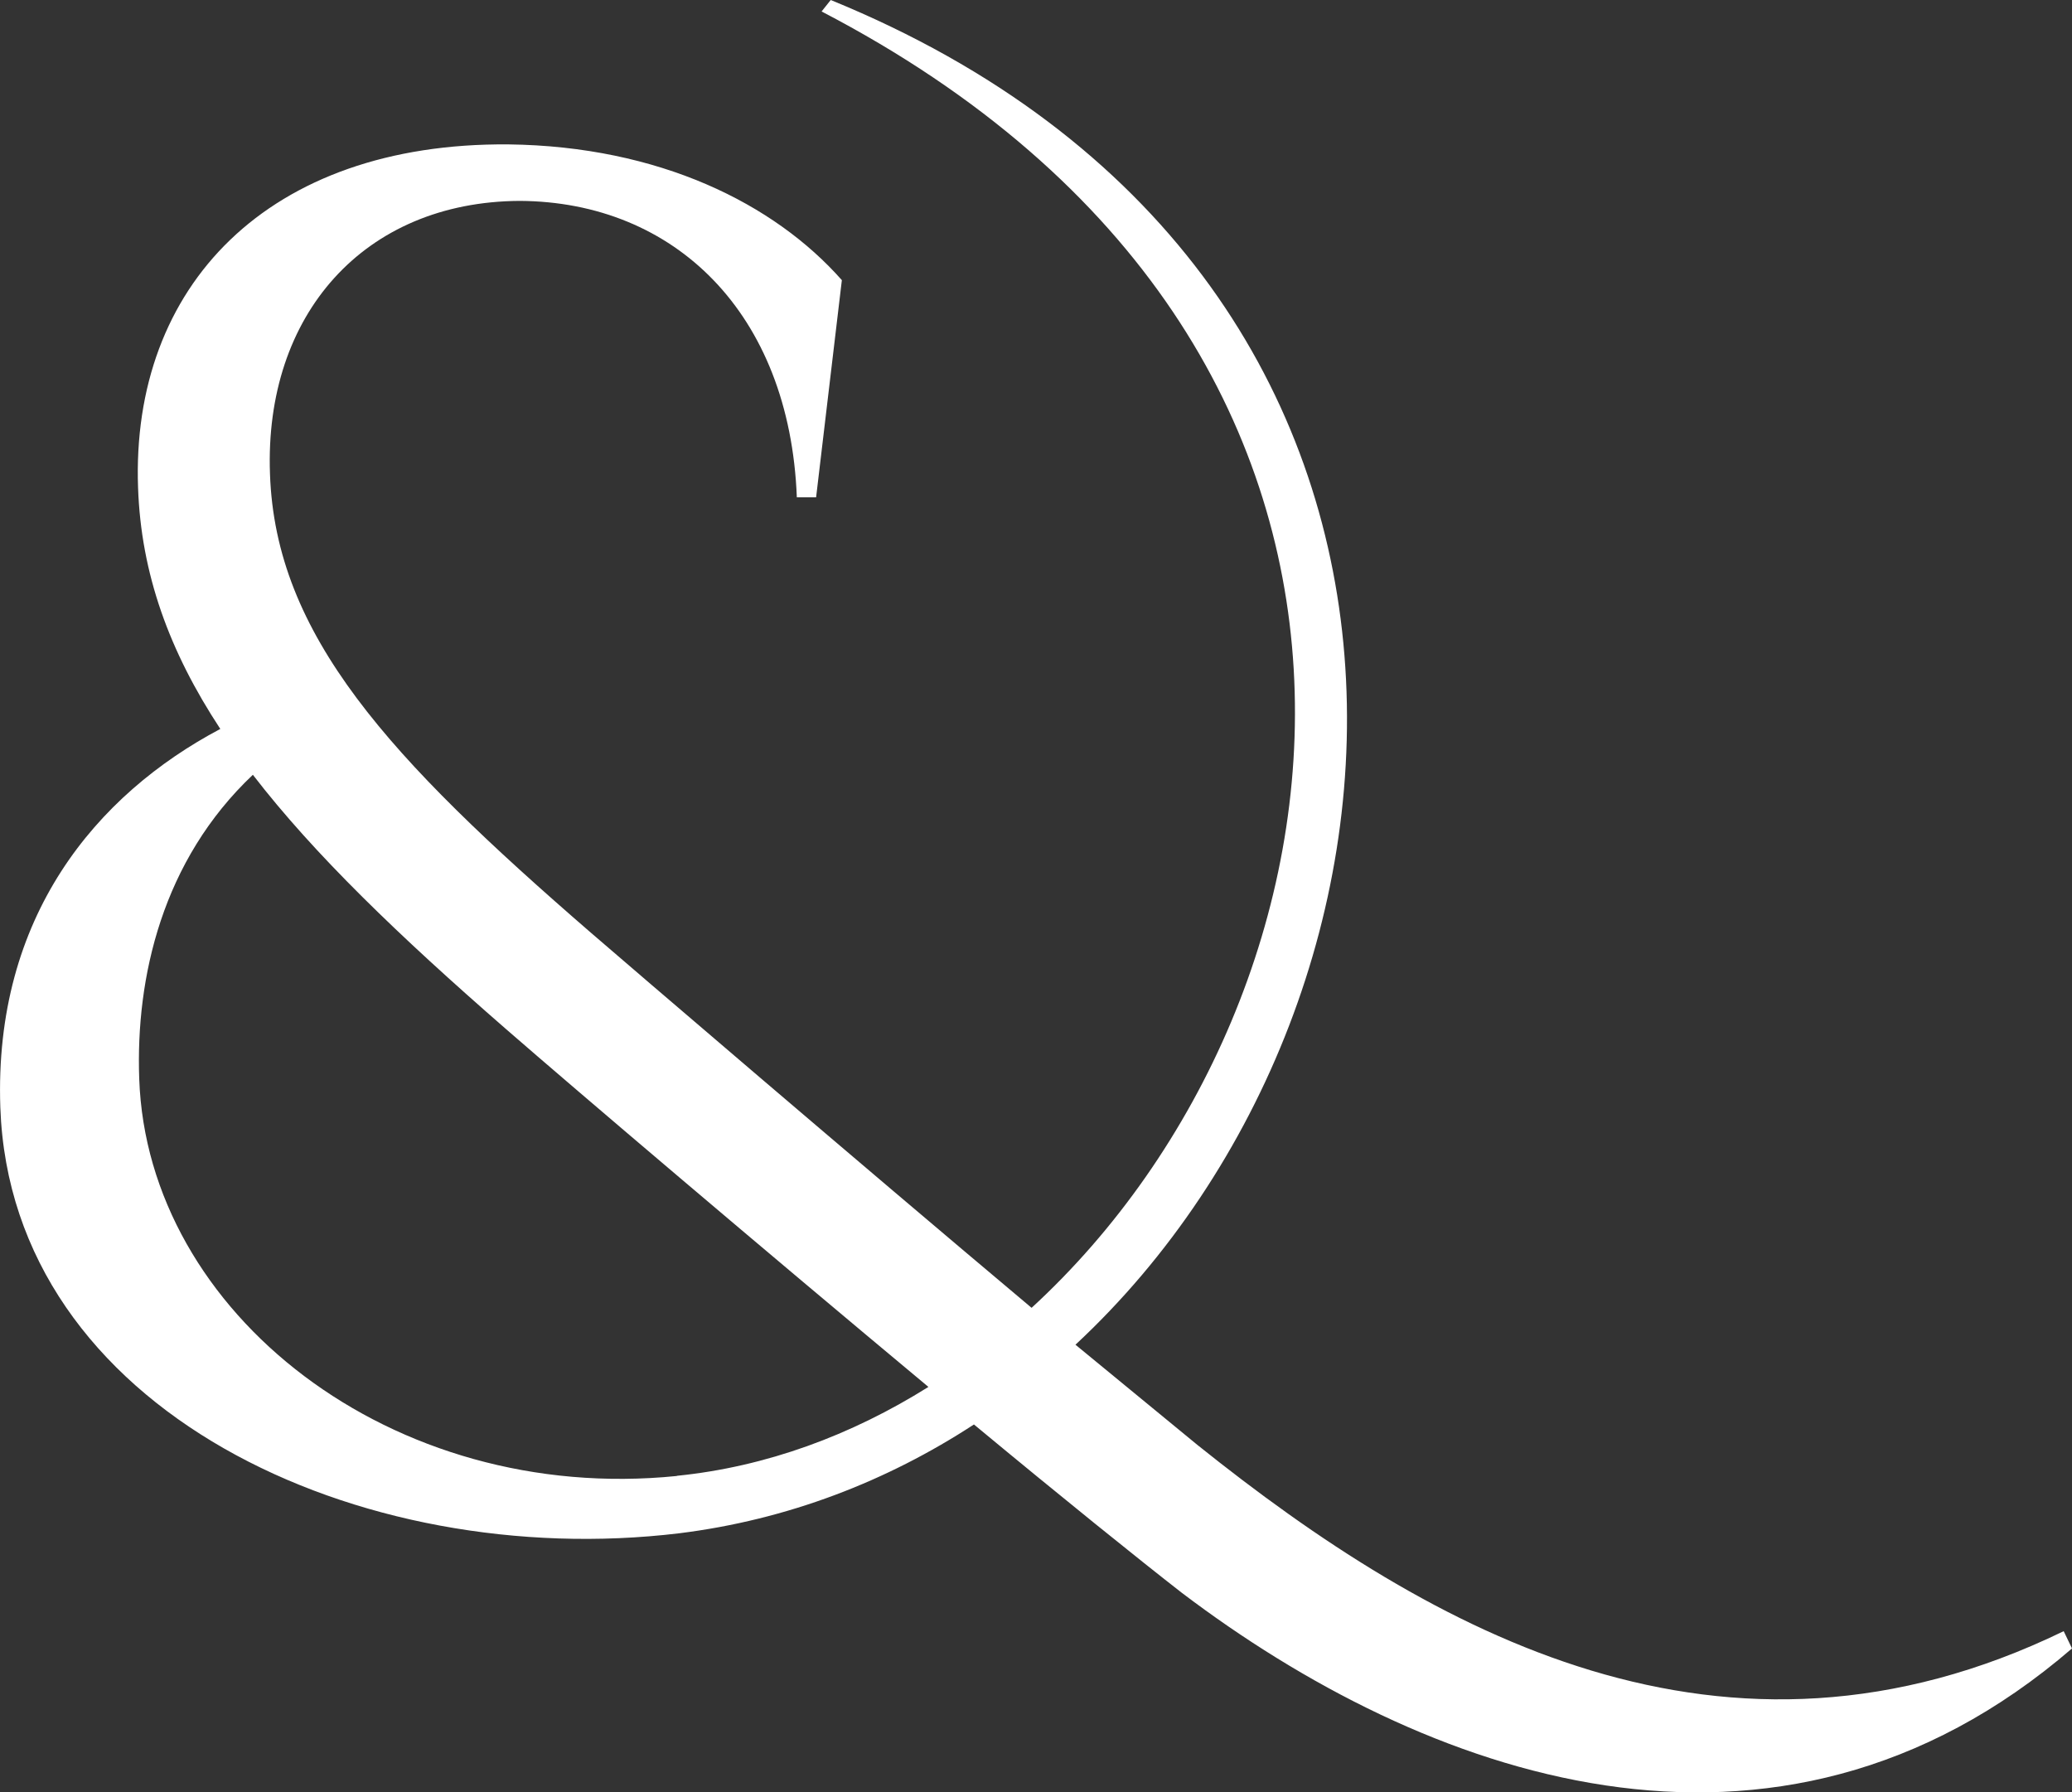 <?xml version="1.0" encoding="UTF-8"?> <svg xmlns="http://www.w3.org/2000/svg" id="Layer_2" data-name="Layer 2" viewBox="0 0 124.71 107.87"><rect x="0" y="0" width="124.71" height="107.87" fill="#333333" stroke="none"/><defs><style> .cls-1 { fill: #fff; } </style></defs><g id="Layer_2-2" data-name="Layer 2"><path class="cls-1" d="M124.71,99.21c-17.94,15.47-39.11,7.62-53.58-3.35-2.52-1.96-7.18-5.71-12.51-10.13-5.24,3.42-11.22,5.74-17.75,6.55C21.66,94.59,.66,84.89,.02,66.65c-.4-11.48,5.76-18.82,13.24-22.78-3.08-4.68-4.77-9.35-4.95-14.51-.44-12.13,7.81-20.79,22.29-20.67,9.08,.11,16.01,3.57,20.07,8.17l-1.55,13.07h-1.16c-.43-11.09-7.36-17.79-16.68-17.84-9.38,.05-15.38,6.86-15.03,16.43,.33,9.71,7.17,17.1,19.31,27.61,2.42,2.09,15.96,13.7,26.53,22.58C82.37,60.09,88.09,20.79,49.45,.69l.55-.69c40.04,16.34,37.33,59.91,14.73,80.93l7.35,6.04c14.13,11.32,31.68,21.13,52.13,11.2l.5,1.04h0Zm-83.97-10.39c5.37-.54,10.5-2.44,15.14-5.35-9.9-8.25-21.18-17.84-25.44-21.55-6.41-5.58-11.53-10.5-15.22-15.29-5.45,5.15-7.06,12.19-6.84,18.3,.49,14.09,15.2,25.64,32.36,23.9h0Z"></path></g></svg> 